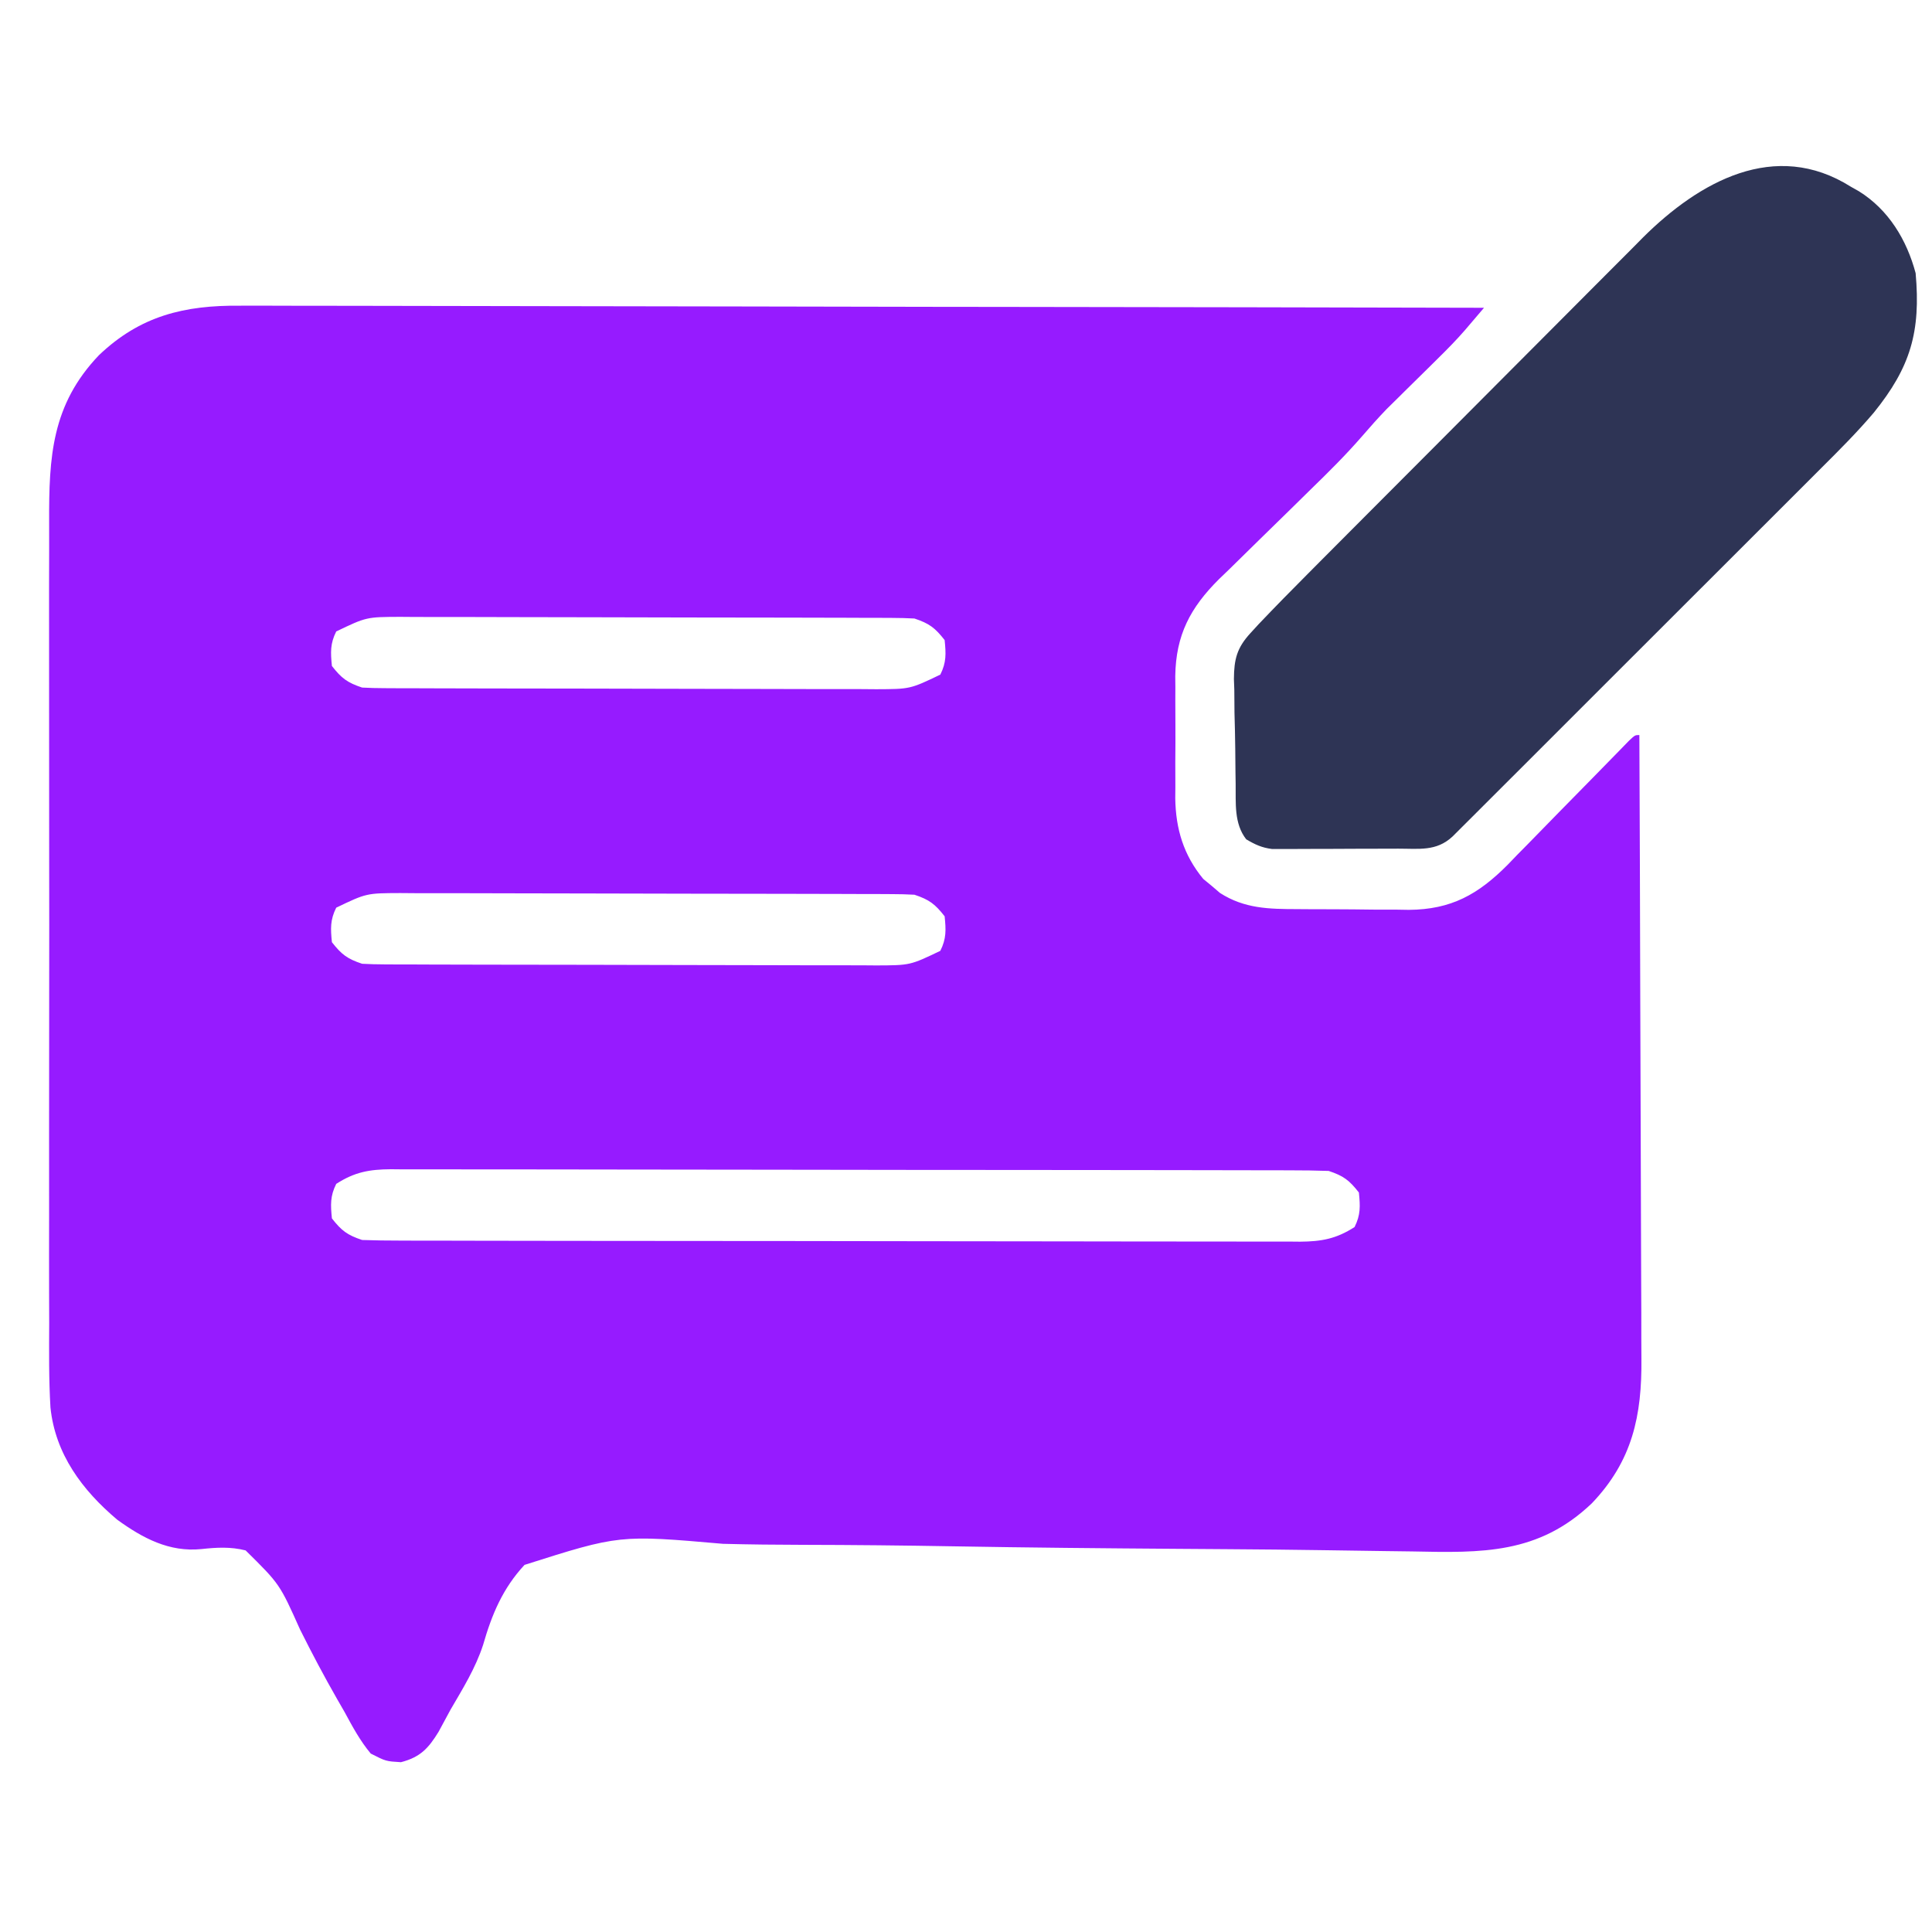 <svg width="512" height="512" viewBox="0 0 512 512" fill="none" xmlns="http://www.w3.org/2000/svg">
<path d="M63.659 81.013C65.075 81.009 66.491 81.005 67.951 81.001C71.847 80.995 75.743 81.009 79.639 81.032C83.853 81.052 88.068 81.046 92.283 81.042C99.573 81.04 106.863 81.054 114.154 81.08C124.694 81.117 135.235 81.129 145.775 81.135C162.879 81.145 179.983 81.175 197.087 81.218C213.696 81.26 230.305 81.293 246.913 81.312C247.938 81.313 248.963 81.315 250.019 81.316C255.16 81.322 260.302 81.328 265.444 81.333C308.056 81.381 350.669 81.461 393.282 81.564C392.194 82.841 391.106 84.118 390.016 85.394C389.41 86.105 388.804 86.816 388.18 87.549C385.983 90.072 383.664 92.437 381.279 94.783C380.357 95.697 379.435 96.61 378.485 97.551C376.585 99.422 374.685 101.292 372.785 103.163C371.862 104.077 370.938 104.992 369.987 105.935C369.162 106.746 368.337 107.558 367.488 108.394C365.219 110.754 363.08 113.15 360.946 115.63C356.639 120.589 352.022 125.165 347.313 129.739C345.535 131.485 343.758 133.233 341.981 134.981C339.218 137.696 336.45 140.406 333.67 143.104C330.962 145.736 328.273 148.387 325.586 151.041C324.345 152.231 324.345 152.231 323.08 153.446C315.419 161.068 311.621 168.274 311.455 179.175C311.465 180.165 311.474 181.155 311.483 182.176C311.477 183.755 311.477 183.755 311.47 185.366C311.467 187.576 311.475 189.787 311.495 191.997C311.519 195.356 311.495 198.712 311.466 202.07C311.469 204.231 311.474 206.392 311.483 208.553C311.47 210.039 311.47 210.039 311.455 211.554C311.579 219.674 313.65 226.591 318.872 232.924C319.973 233.829 319.973 233.829 321.096 234.752C321.824 235.375 322.553 235.999 323.303 236.641C329.794 240.811 336.282 240.907 343.739 240.926C344.796 240.934 345.854 240.941 346.943 240.949C349.174 240.961 351.405 240.966 353.635 240.966C357.023 240.971 360.41 241.012 363.798 241.056C365.974 241.062 368.15 241.067 370.326 241.069C371.828 241.094 371.828 241.094 373.359 241.119C384.594 241.036 391.714 237.049 399.551 229.171C400.395 228.294 401.239 227.417 402.108 226.513C403.005 225.606 403.901 224.698 404.825 223.763C407.662 220.887 410.478 217.991 413.293 215.094C416.146 212.184 419.002 209.279 421.86 206.375C423.632 204.572 425.4 202.765 427.163 200.953C428.349 199.739 428.349 199.739 429.56 198.5C430.258 197.782 430.955 197.064 431.674 196.325C433.305 194.793 433.305 194.793 434.449 194.793C434.556 218.137 434.636 241.481 434.686 264.825C434.709 275.665 434.741 286.505 434.794 297.345C434.84 306.797 434.869 316.249 434.879 325.701C434.885 330.703 434.899 335.704 434.932 340.705C434.964 345.42 434.973 350.135 434.966 354.851C434.967 356.574 434.976 358.297 434.994 360.02C435.142 375.196 432.597 387.137 421.87 398.376C407.719 411.888 392.745 411.535 374.312 411.146C371.812 411.111 369.313 411.079 366.813 411.048C361.449 410.981 356.085 410.901 350.721 410.814C342.228 410.681 333.735 410.608 325.241 410.549C323.804 410.539 322.368 410.529 320.887 410.518C317.951 410.498 315.014 410.477 312.077 410.457C292.318 410.318 272.562 410.141 252.805 409.793C239.455 409.558 226.108 409.421 212.756 409.397C205.699 409.38 198.65 409.313 191.595 409.127C164.131 406.733 164.131 406.733 139.003 414.712C133.206 420.972 130.354 427.818 128.02 435.93C126.01 442.091 122.658 447.487 119.406 453.061C118.344 455.021 117.284 456.982 116.226 458.945C113.551 463.31 111.391 465.671 106.255 467C102.258 466.759 102.258 466.759 98.251 464.713C95.422 461.325 93.412 457.576 91.318 453.704C90.684 452.603 90.05 451.501 89.396 450.366C85.905 444.273 82.64 438.102 79.507 431.817C74.13 419.794 74.13 419.794 65.089 410.873C61.099 409.871 57.444 410.078 53.385 410.519C44.86 411.386 37.837 407.641 31.068 402.737C21.816 394.94 14.648 385.351 13.371 373.002C12.927 365.523 13.007 358.034 13.038 350.545C13.031 348.017 13.023 345.489 13.013 342.961C12.992 336.122 13.001 329.284 13.015 322.445C13.027 315.274 13.016 308.102 13.009 300.931C13 288.12 13.014 275.308 13.037 262.497C13.058 250.902 13.054 239.308 13.033 227.713C13.009 214.219 12.999 200.725 13.013 187.231C13.02 180.099 13.021 172.967 13.006 165.835C12.993 159.128 13.002 152.422 13.028 145.715C13.034 143.26 13.033 140.805 13.023 138.35C12.958 121.085 13.687 107.263 26.208 94.144C37.146 83.701 48.851 80.862 63.659 81.013ZM89.103 167.343C87.478 170.592 87.599 172.896 87.959 176.493C90.511 179.75 92.018 180.896 95.964 182.212C97.936 182.322 99.912 182.366 101.887 182.372C103.726 182.382 103.726 182.382 105.603 182.392C106.949 182.393 108.294 182.395 109.681 182.396C111.806 182.404 111.806 182.404 113.975 182.413C117.864 182.427 121.753 182.435 125.642 182.441C128.073 182.444 130.504 182.449 132.934 182.454C140.542 182.469 148.15 182.48 155.758 182.485C164.535 182.49 173.311 182.51 182.088 182.543C188.876 182.568 195.663 182.579 202.451 182.581C206.503 182.582 210.555 182.589 214.608 182.609C219.13 182.632 223.652 182.627 228.175 182.619C229.513 182.63 230.852 182.64 232.231 182.651C241.197 182.618 241.197 182.618 249.197 178.78C250.821 175.531 250.7 173.228 250.34 169.631C247.788 166.373 246.281 165.227 242.336 163.912C240.364 163.802 238.387 163.758 236.412 163.751C235.186 163.745 233.96 163.738 232.696 163.732C231.35 163.73 230.005 163.729 228.619 163.728C227.201 163.722 225.784 163.716 224.324 163.71C220.435 163.697 216.546 163.688 212.657 163.683C210.226 163.68 207.796 163.675 205.365 163.67C197.757 163.654 190.149 163.643 182.542 163.639C173.765 163.634 164.988 163.614 156.211 163.58C149.424 163.556 142.636 163.544 135.849 163.543C131.796 163.541 127.744 163.535 123.692 163.514C119.169 163.492 114.647 163.497 110.125 163.504C108.786 163.494 107.447 163.483 106.068 163.472C97.102 163.505 97.102 163.505 89.103 167.343ZM89.103 240.542C87.478 243.791 87.599 246.094 87.959 249.692C90.511 252.949 92.018 254.095 95.964 255.41C97.936 255.52 99.912 255.565 101.887 255.571C103.726 255.581 103.726 255.581 105.603 255.591C106.949 255.592 108.294 255.593 109.681 255.594C111.806 255.603 111.806 255.603 113.975 255.612C117.864 255.626 121.753 255.634 125.642 255.639C128.073 255.643 130.504 255.647 132.934 255.652C140.542 255.668 148.15 255.679 155.758 255.683C164.535 255.689 173.311 255.709 182.088 255.742C188.876 255.767 195.663 255.778 202.451 255.78C206.503 255.781 210.555 255.787 214.608 255.808C219.13 255.83 223.652 255.825 228.175 255.818C229.513 255.828 230.852 255.839 232.231 255.85C241.197 255.817 241.197 255.817 249.197 251.979C250.821 248.73 250.7 246.426 250.34 242.829C247.788 239.572 246.281 238.426 242.336 237.111C240.364 237 238.387 236.956 236.412 236.95C235.186 236.943 233.96 236.937 232.696 236.93C231.35 236.929 230.005 236.928 228.619 236.926C227.201 236.921 225.784 236.915 224.324 236.909C220.435 236.895 216.546 236.887 212.657 236.882C210.226 236.878 207.796 236.874 205.365 236.868C197.757 236.853 190.149 236.842 182.542 236.837C173.765 236.832 164.988 236.812 156.211 236.779C149.424 236.754 142.636 236.743 135.849 236.741C131.796 236.74 127.744 236.733 123.692 236.713C119.169 236.69 114.647 236.695 110.125 236.703C108.786 236.692 107.447 236.682 106.068 236.671C97.102 236.704 97.102 236.704 89.103 240.542ZM89.103 313.74C87.478 316.99 87.599 319.293 87.959 322.89C90.511 326.147 92.018 327.294 95.964 328.609C99.336 328.724 102.682 328.773 106.054 328.769C107.621 328.775 107.621 328.775 109.218 328.78C112.732 328.79 116.245 328.791 119.758 328.793C122.271 328.798 124.784 328.804 127.297 328.81C134.135 328.825 140.972 328.833 147.81 328.838C152.079 328.841 156.349 328.846 160.619 328.851C173.971 328.867 187.323 328.878 200.675 328.882C202.211 328.883 203.748 328.883 205.285 328.884C206.047 328.884 206.81 328.884 207.595 328.884C219.947 328.889 232.298 328.909 244.65 328.935C257.332 328.963 270.014 328.977 282.695 328.978C289.816 328.979 296.936 328.986 304.056 329.007C310.753 329.025 317.45 329.028 324.146 329.018C326.605 329.017 329.064 329.022 331.523 329.033C334.878 329.048 338.233 329.041 341.588 329.029C342.562 329.038 343.537 329.048 344.541 329.057C350.185 329.01 354.09 328.325 358.976 325.178C360.6 321.929 360.479 319.625 360.119 316.028C357.567 312.771 356.06 311.624 352.115 310.309C348.742 310.194 345.396 310.145 342.024 310.149C340.458 310.143 340.458 310.143 338.86 310.138C335.347 310.128 331.833 310.127 328.32 310.125C325.807 310.12 323.294 310.114 320.781 310.108C313.944 310.093 307.106 310.085 300.268 310.08C295.999 310.077 291.729 310.072 287.46 310.067C274.108 310.051 260.756 310.04 247.404 310.036C245.867 310.035 244.33 310.035 242.793 310.034C242.031 310.034 241.269 310.034 240.483 310.034C228.131 310.029 215.78 310.009 203.428 309.983C190.746 309.955 178.065 309.941 165.383 309.94C158.263 309.939 151.142 309.932 144.022 309.911C137.325 309.893 130.629 309.89 123.932 309.9C121.473 309.901 119.014 309.896 116.555 309.885C113.2 309.87 109.845 309.877 106.49 309.889C105.516 309.88 104.541 309.87 103.538 309.861C97.893 309.908 93.988 310.593 89.103 313.74Z" fill="#961BFF"/>
<path d="M490.495 49.483C491.206 49.885 491.917 50.286 492.65 50.7C500.501 55.597 505.307 63.562 507.663 72.389C509.045 87.899 506.335 97.288 496.556 109.381C492.207 114.5 487.494 119.221 482.734 123.953C481.642 125.047 480.55 126.142 479.459 127.236C476.53 130.173 473.594 133.102 470.657 136.03C467.573 139.105 464.495 142.187 461.417 145.268C456.258 150.429 451.095 155.585 445.929 160.738C439.956 166.698 433.988 172.663 428.024 178.632C421.661 185 415.294 191.363 408.925 197.725C407.093 199.556 405.261 201.388 403.429 203.221C400.027 206.624 396.619 210.022 393.212 213.42C391.688 214.945 391.688 214.945 390.134 216.5C389.21 217.42 388.286 218.34 387.334 219.288C386.529 220.091 385.725 220.894 384.896 221.722C380.637 225.668 376.034 224.896 370.539 224.903C369.036 224.909 369.036 224.909 367.502 224.915C365.38 224.921 363.257 224.924 361.135 224.923C357.889 224.926 354.644 224.947 351.399 224.968C349.338 224.972 347.277 224.974 345.215 224.975C344.245 224.983 343.274 224.992 342.274 225C341.365 224.996 340.456 224.993 339.52 224.989C338.724 224.991 337.927 224.993 337.107 224.994C334.408 224.658 332.584 223.807 330.256 222.421C326.983 218.211 327.533 212.788 327.461 207.693C327.445 206.704 327.43 205.716 327.413 204.697C327.387 202.606 327.367 200.515 327.354 198.424C327.323 195.246 327.237 192.072 327.15 188.894C327.131 186.857 327.116 184.82 327.104 182.783C327.069 181.843 327.035 180.902 327 179.933C327.039 174.701 327.792 171.69 331.369 167.798C332.461 166.606 332.461 166.606 333.576 165.389C337.857 160.894 342.198 156.464 346.583 152.07C347.615 151.032 348.647 149.993 349.71 148.923C352.517 146.1 355.328 143.28 358.139 140.462C359.902 138.695 361.663 136.927 363.425 135.16C368.954 129.611 374.486 124.065 380.021 118.522C386.378 112.156 392.728 105.782 399.071 99.401C403.999 94.446 408.933 89.498 413.872 84.554C416.811 81.612 419.748 78.667 422.677 75.715C425.948 72.419 429.233 69.137 432.519 65.857C433.471 64.893 434.424 63.93 435.405 62.937C450.25 48.187 470.371 36.783 490.495 49.483Z" fill="#2E3455"/>
</svg>

